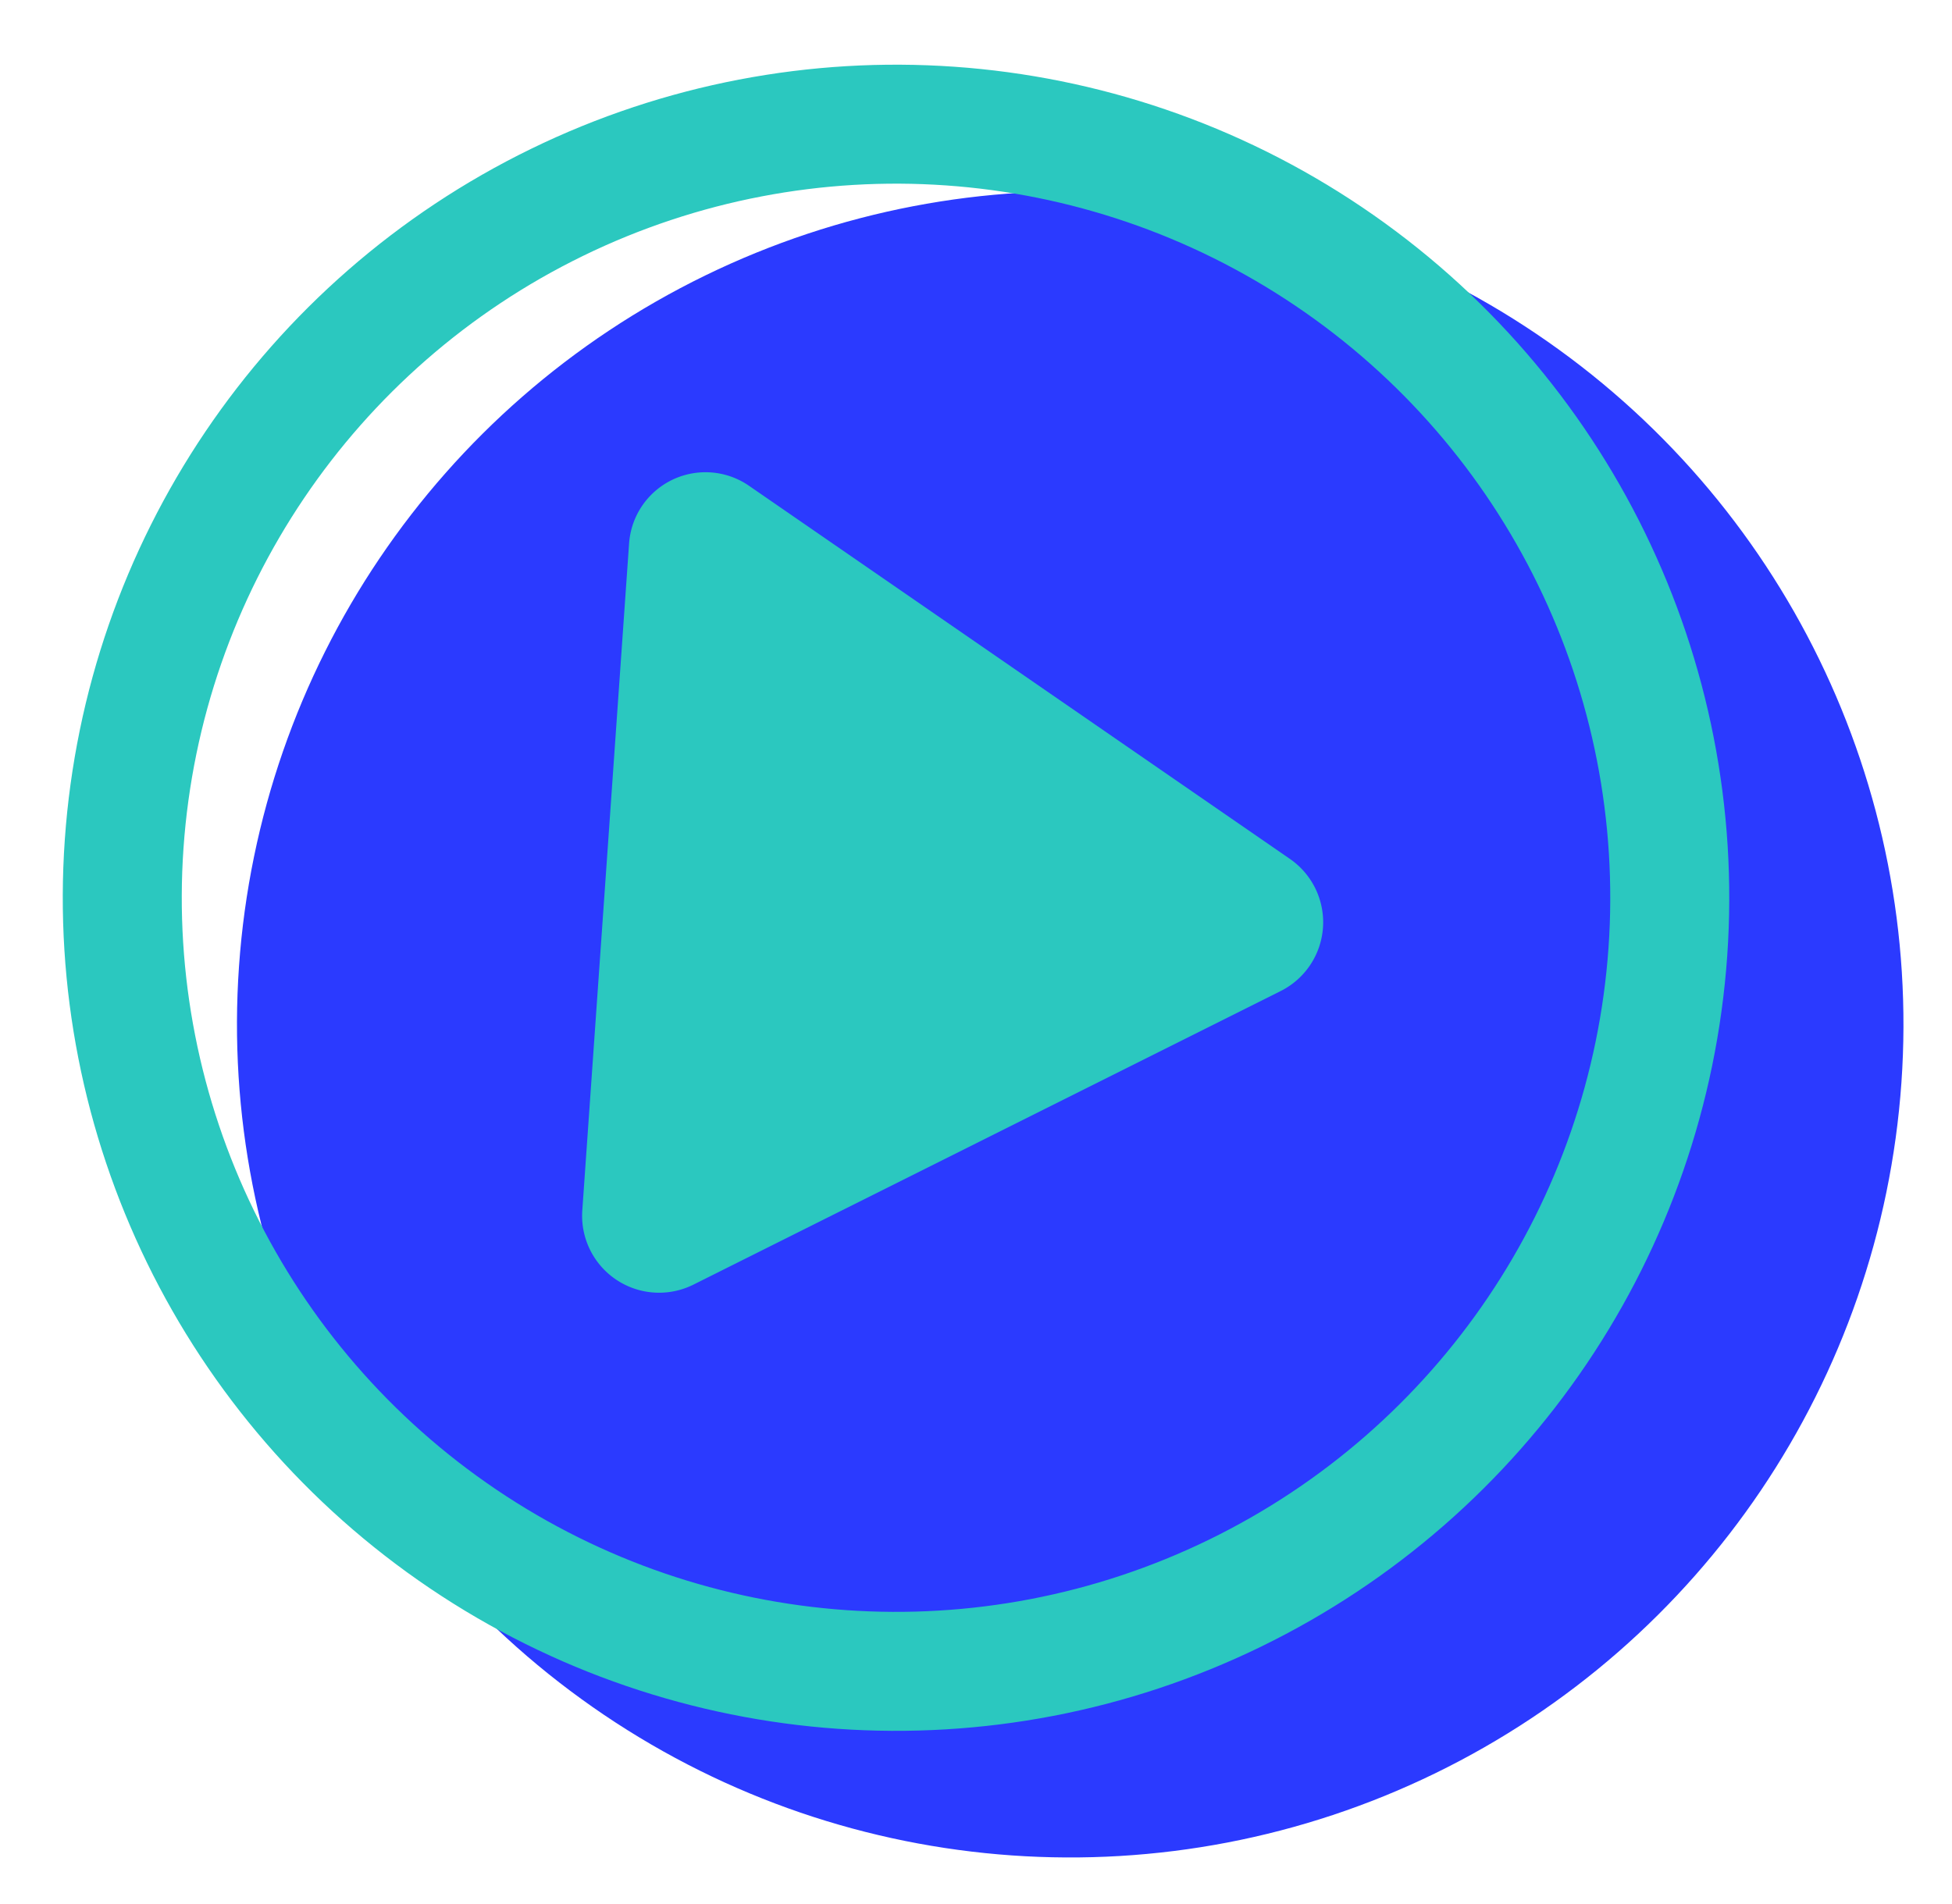<svg xmlns="http://www.w3.org/2000/svg" width="82.056" height="80.055" viewBox="0 0 82.056 80.055"><g transform="matrix(0.998, 0.07, -0.07, 0.998, -826.17, -394.424)"><circle cx="35.011" cy="35.011" r="35.011" transform="translate(864.217 340.288)" fill="#2b3aff"/><g transform="translate(856.543 335.492)"><g transform="translate(0)" fill="none" stroke="#2bc8bf" stroke-width="5"><circle cx="35.011" cy="35.011" r="35.011" stroke="none"/><circle cx="35.011" cy="35.011" r="32.511" fill="none"/></g><path d="M28.623,14.48,4.883.445A3.219,3.219,0,0,0,0,3.231V31.294a3.234,3.234,0,0,0,4.883,2.785l23.74-14.028a3.234,3.234,0,0,0,0-5.571Z" transform="translate(22.781 17.742)" fill="#2bc8bf"/></g></g></svg>